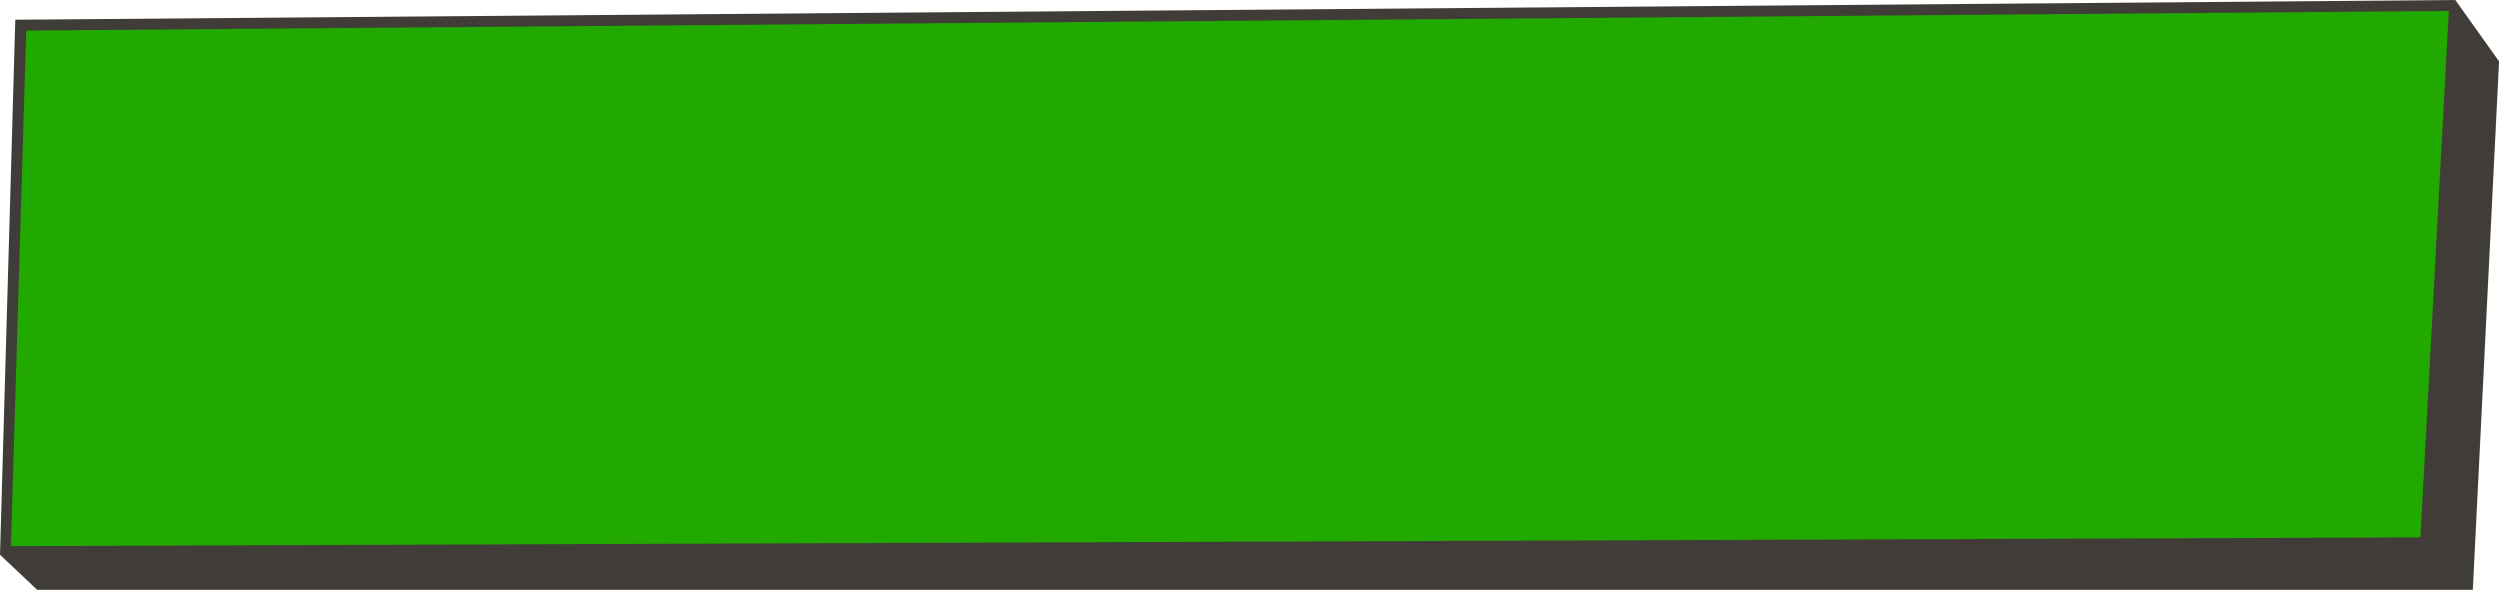 <?xml version="1.0" encoding="UTF-8"?> <svg xmlns="http://www.w3.org/2000/svg" width="746" height="176" viewBox="0 0 746 176" fill="none"><path d="M4.567 5.888L732.67 0L745.719 18.32L737.889 176H11.091L0 165.532L4.567 5.888Z" fill="#403D39"></path><path d="M7.825 9.126L730.728 3.26L722.254 160.356L3.262 162.963L7.825 9.126Z" fill="#22A900"></path></svg> 